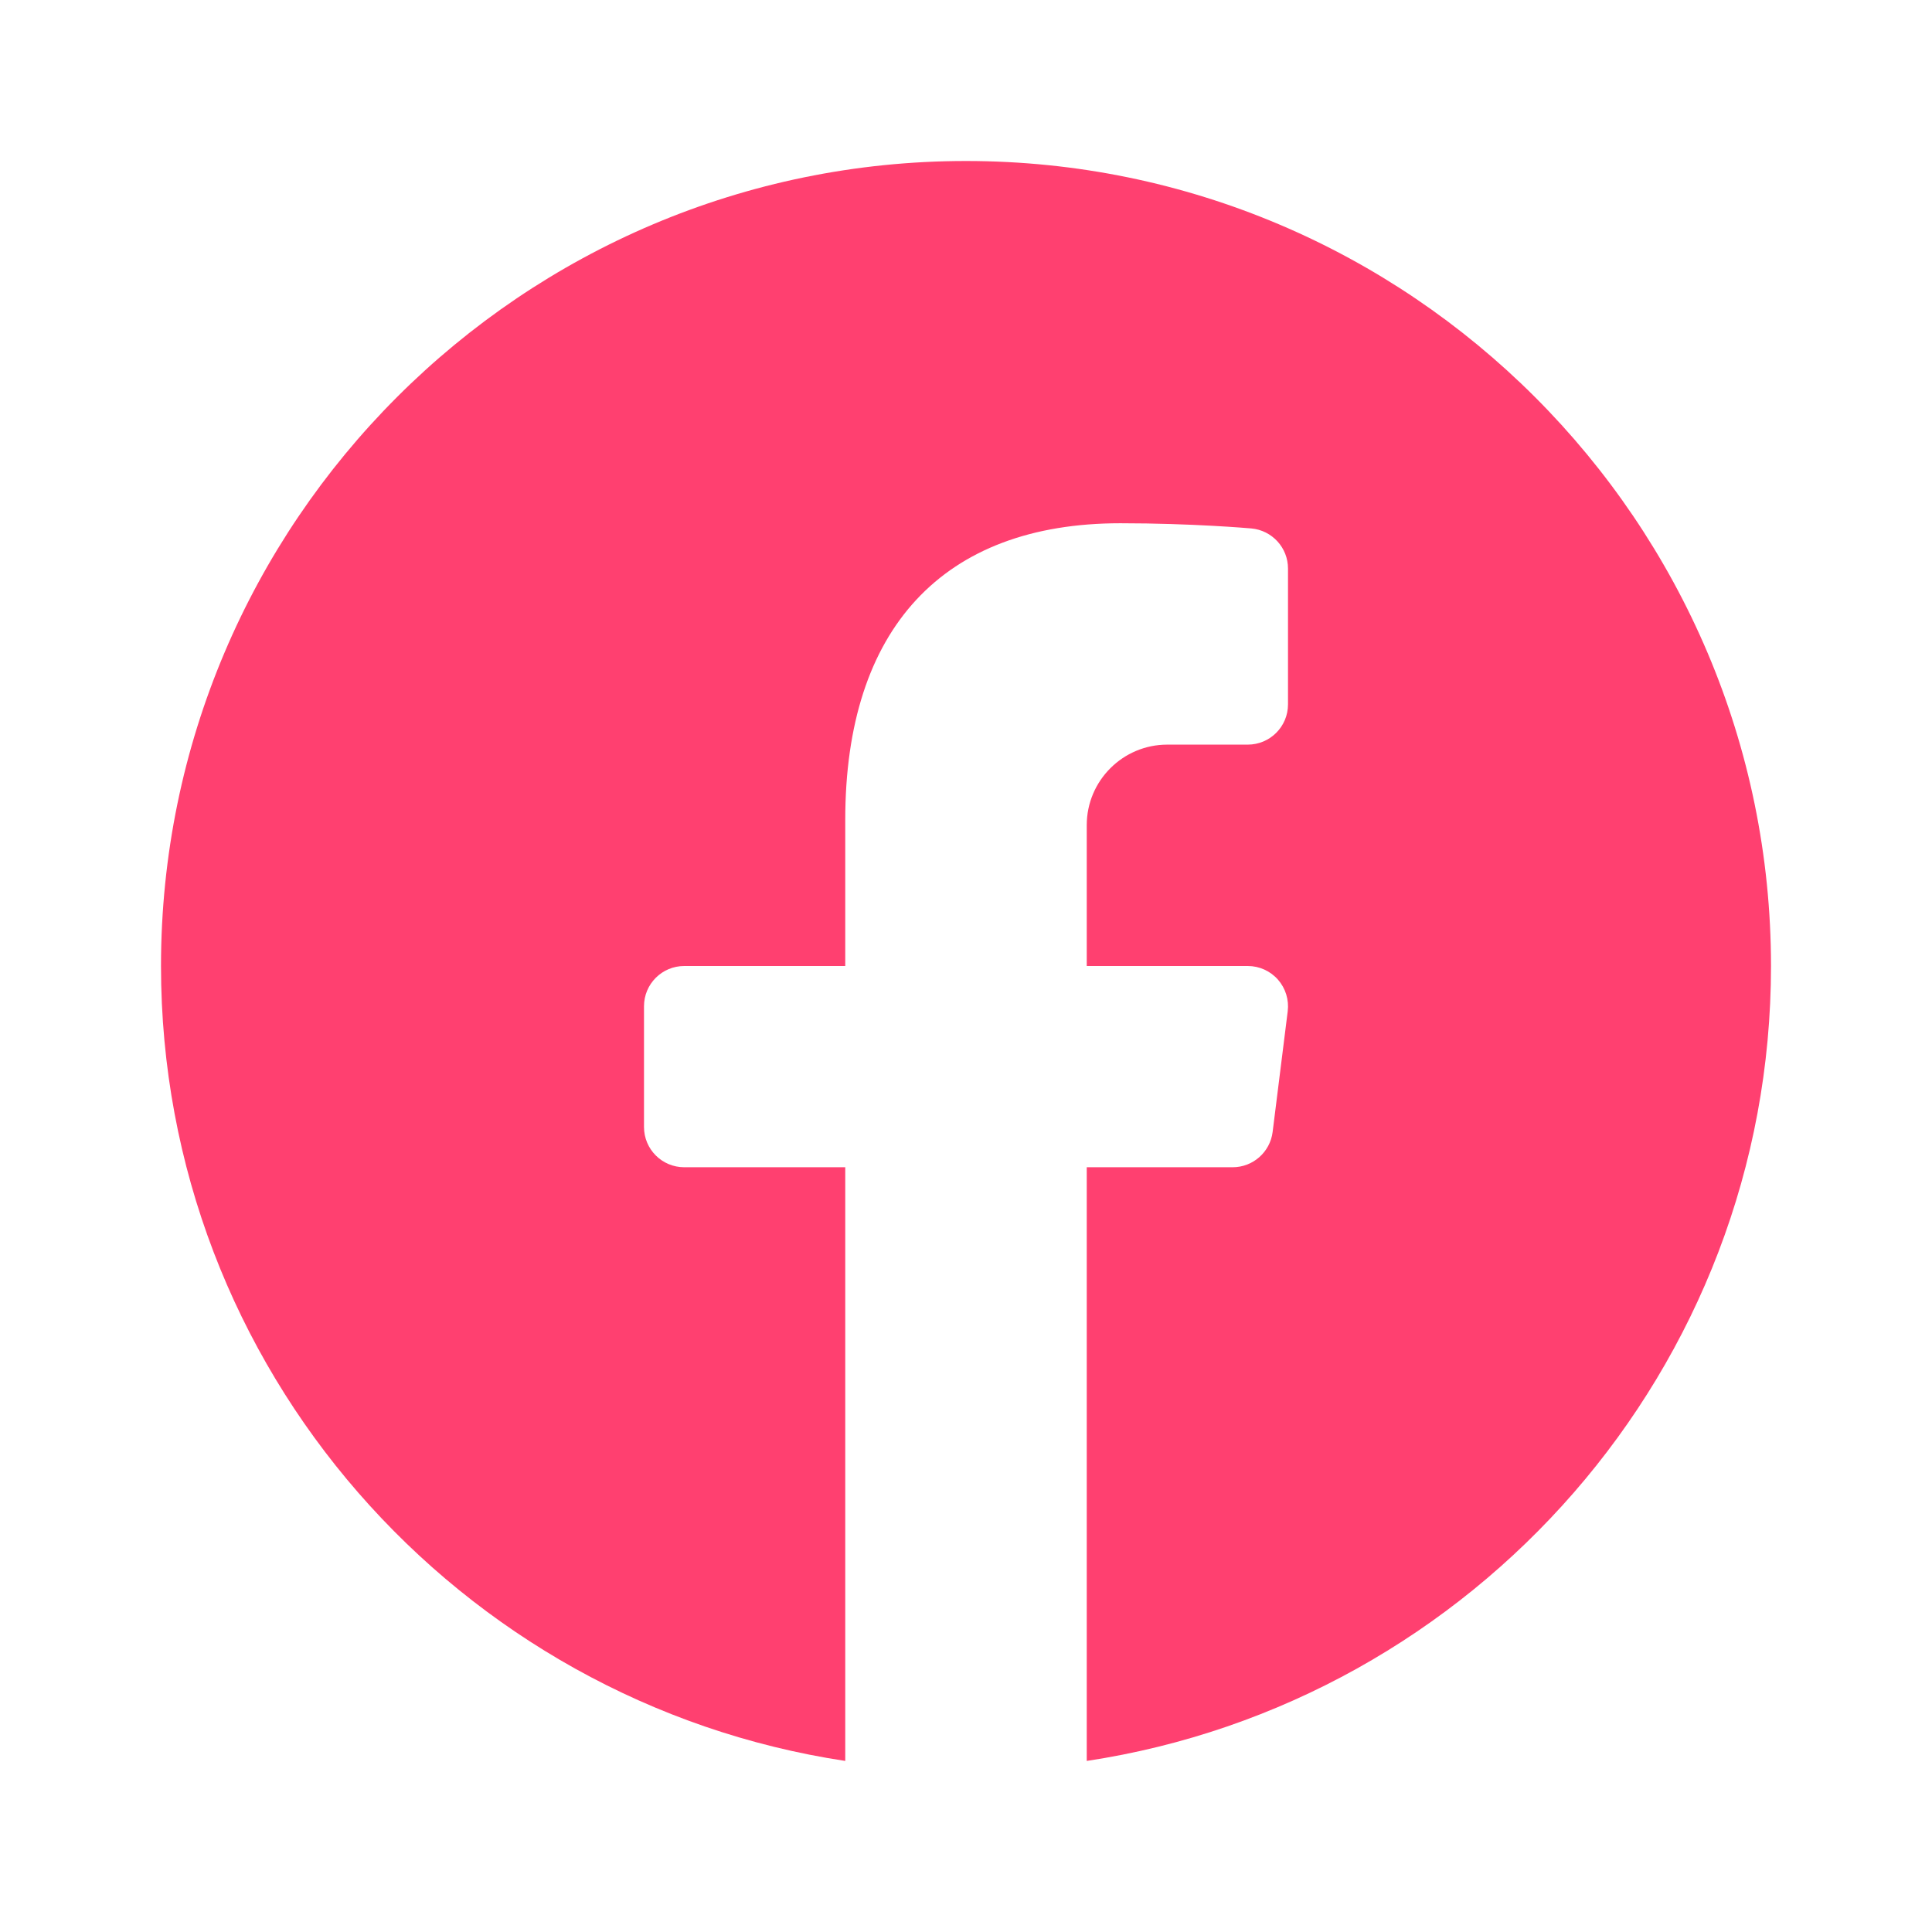 <svg width="48" height="48" viewBox="0 0 48 48" fill="none" xmlns="http://www.w3.org/2000/svg">
<path d="M24 4C12.972 4 4 12.972 4 24C4 34.006 11.394 42.295 21 43.75V29H17C16.448 29 16 28.553 16 28V25C16 24.447 16.448 24 17 24H21V20.368C21 15.617 23.427 13 27.834 13C29.62 13 31.029 13.124 31.088 13.129C31.604 13.175 32 13.607 32 14.125V17.5C32 18.053 31.552 18.5 31 18.5H29C27.897 18.5 27 19.397 27 20.5V24H31C31.287 24 31.56 24.123 31.75 24.338C31.94 24.554 32.028 24.84 31.993 25.124L31.618 28.124C31.555 28.624 31.129 29 30.625 29H27V43.75C36.606 42.295 44 34.006 44 24C44 12.972 35.028 4 24 4Z" fill="#FF4070"/>
</svg>

